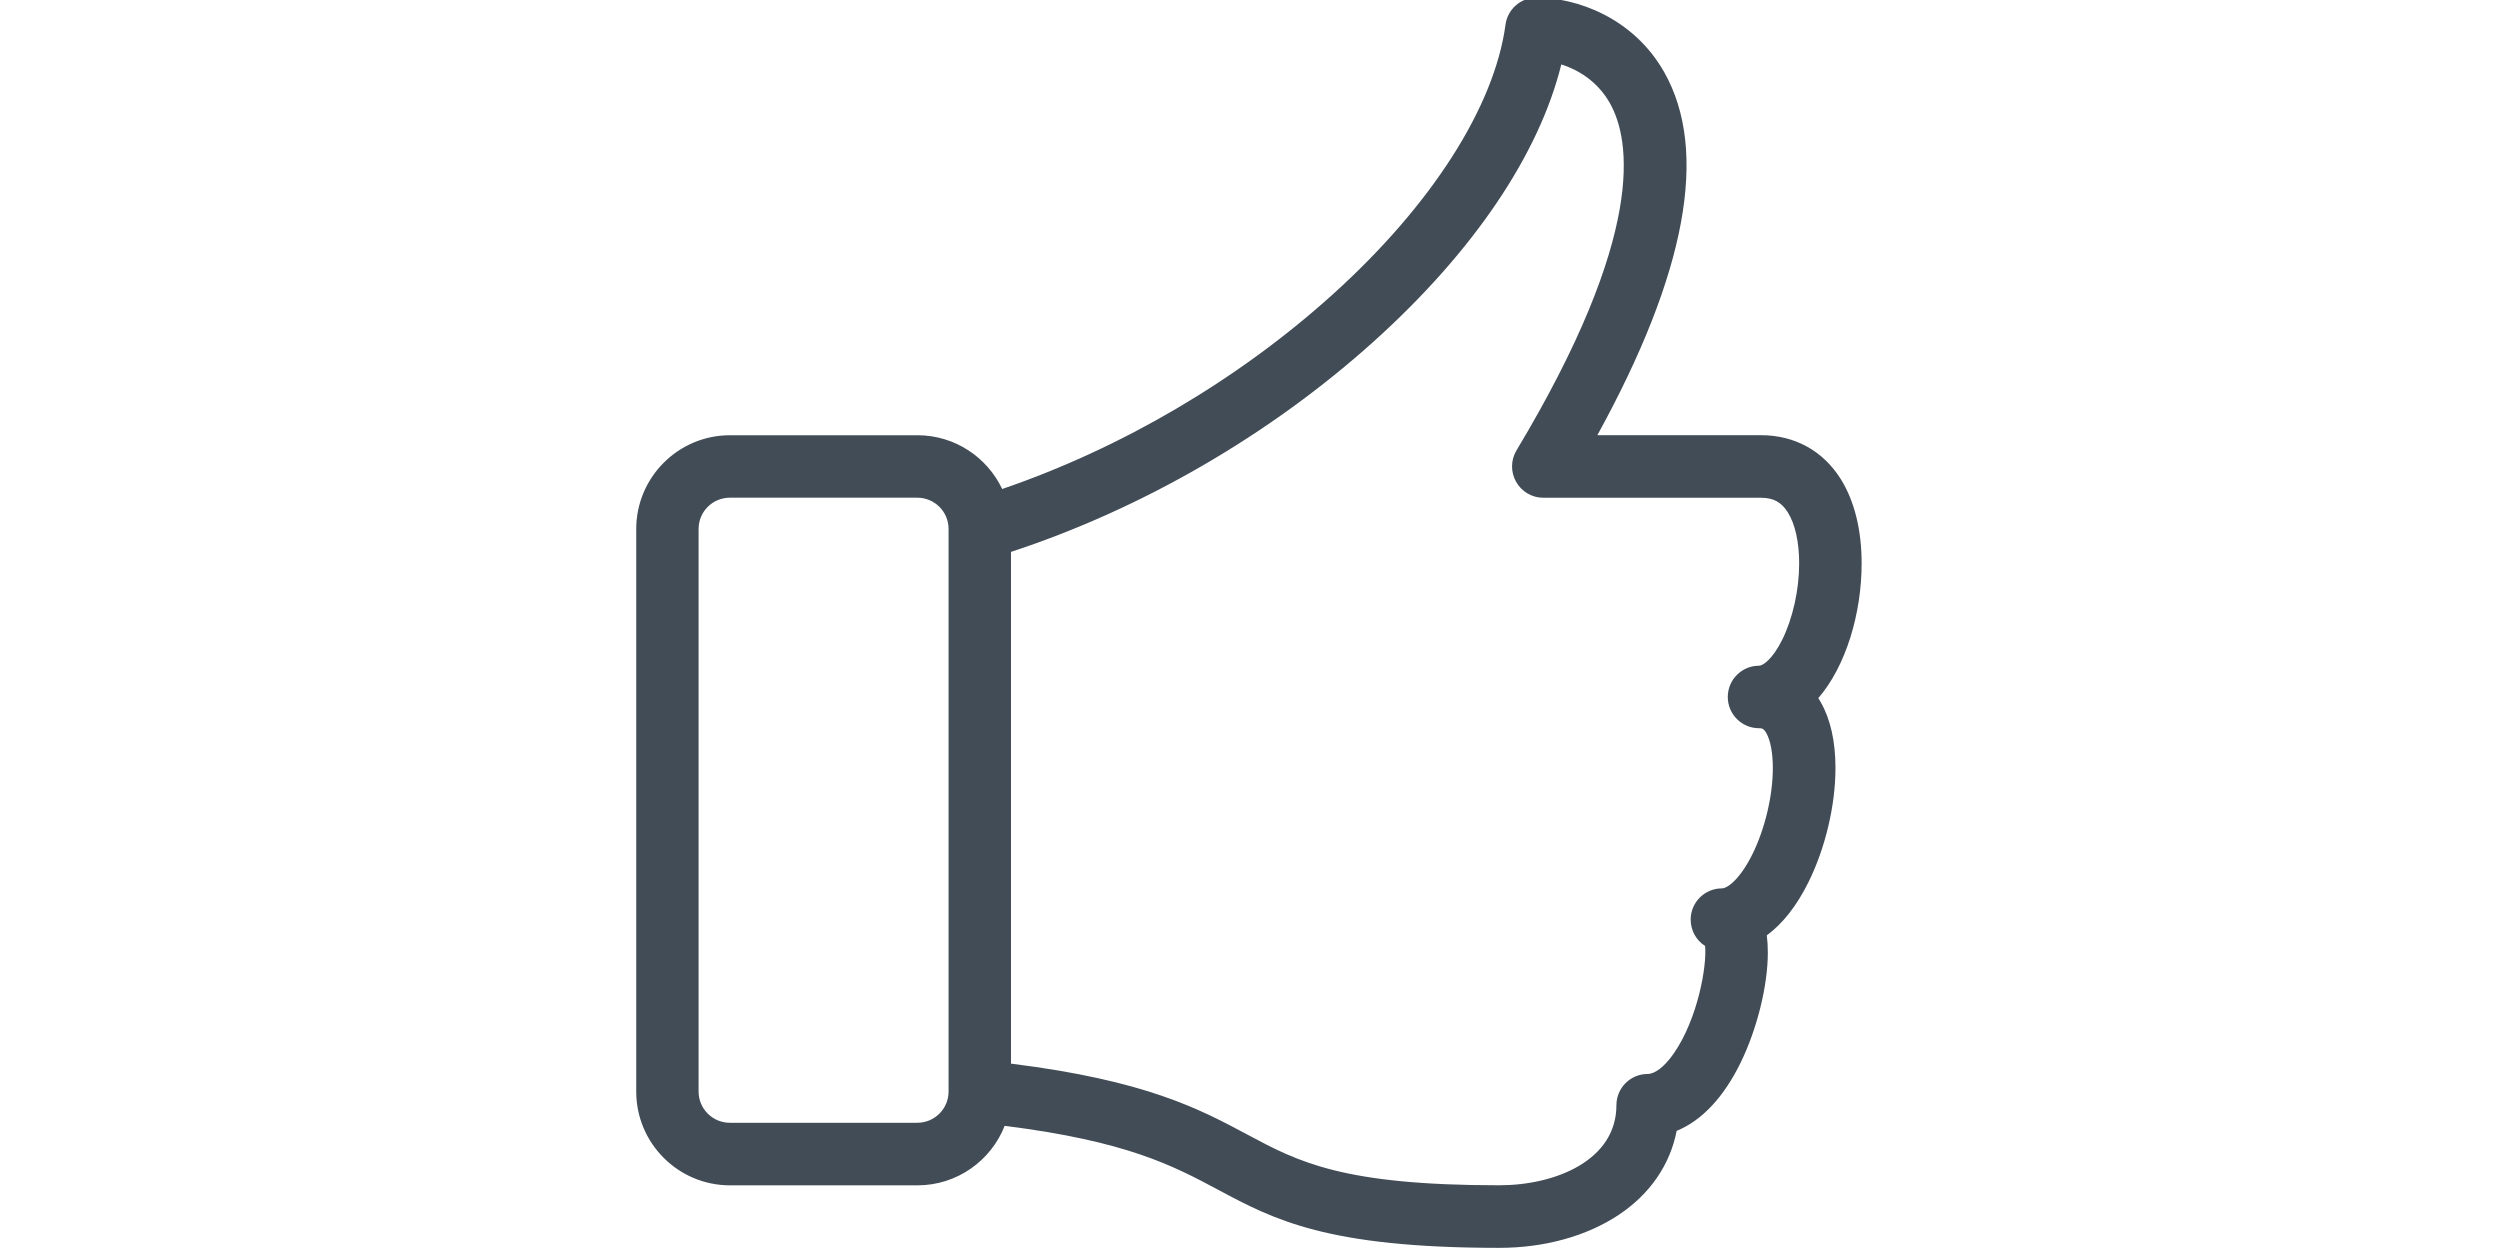 <?xml version="1.0" encoding="UTF-8" standalone="no"?>
<!DOCTYPE svg PUBLIC "-//W3C//DTD SVG 1.1//EN" "http://www.w3.org/Graphics/SVG/1.1/DTD/svg11.dtd">
<svg xmlns="http://www.w3.org/2000/svg" xmlns:xlink="http://www.w3.org/1999/xlink" xmlns:serif="http://www.serif.com/" width="128px" height="64px" version="1.1" xml:space="preserve" style="fill-rule:evenodd;clip-rule:evenodd;stroke-linejoin:round;stroke-miterlimit:2;"><g transform="matrix(1,0,0,1,-399,-207)"><g id="icon12-euro" transform="matrix(0.504,0,0,0.252,398.975,206.939)"><rect x="0" y="0" width="254" height="254" style="fill:none;"/><g transform="matrix(1.984,0,0,3.969,0,1.13687e-13)"><path d="M93.124,35.803C94.541,34.168 95.347,31.467 95.347,28.895C95.347,27.196 94.979,25.708 94.282,24.591C93.373,23.138 91.92,22.338 90.192,22.338L81.815,22.338C86.375,14.047 87.527,7.801 85.239,3.757C83.642,0.938 80.718,-0.061 78.695,-0.061C77.896,-0.061 77.217,0.531 77.112,1.325C76.539,5.545 73.31,10.582 68.254,15.142C63.41,19.51 57.458,23.001 51.34,25.093C50.569,23.468 48.915,22.341 47.001,22.341L37.402,22.341C34.755,22.341 32.602,24.495 32.602,27.141L32.602,55.94C32.602,58.586 34.755,60.739 37.402,60.739L47.001,60.739C49.03,60.739 50.764,59.476 51.468,57.693C57.743,58.48 60.104,59.741 62.392,60.963C65.256,62.493 67.957,63.939 76.801,63.939C79.105,63.939 81.275,63.338 82.913,62.247C84.513,61.181 85.537,59.684 85.876,57.949C87.153,57.431 88.285,56.234 89.153,54.455C89.997,52.724 90.544,50.513 90.544,48.82C90.544,48.503 90.525,48.212 90.49,47.943C91.3,47.348 92.026,46.43 92.624,45.22C93.488,43.476 94.007,41.291 94.007,39.377C94.007,38.021 93.754,36.891 93.258,36.014C93.216,35.944 93.175,35.874 93.133,35.806L93.124,35.803ZM46.995,57.536L37.395,57.536C36.512,57.536 35.795,56.82 35.795,55.937L35.795,27.138C35.795,26.255 36.512,25.538 37.395,25.538L46.995,25.538C47.878,25.538 48.595,26.255 48.595,27.138L48.595,55.937C48.595,56.82 47.878,57.536 46.995,57.536ZM91.277,32.814C90.794,33.787 90.304,34.139 90.093,34.139C89.21,34.139 88.493,34.856 88.493,35.739C88.493,36.622 89.21,37.339 90.093,37.339C90.228,37.339 90.324,37.339 90.468,37.589C90.679,37.963 90.8,38.613 90.8,39.374C90.8,40.798 90.397,42.491 89.751,43.796C89.117,45.073 88.474,45.537 88.193,45.537C87.309,45.537 86.593,46.254 86.593,47.137C86.593,47.703 86.887,48.203 87.332,48.487C87.431,49.502 86.957,52.215 85.729,53.985C85.265,54.653 84.775,55.037 84.391,55.037C83.508,55.037 82.791,55.754 82.791,56.637C82.791,59.453 79.681,60.736 76.792,60.736C68.75,60.736 66.498,59.533 63.89,58.138C61.452,56.836 58.712,55.37 51.791,54.509L51.791,28.312C58.514,26.108 65.077,22.306 70.389,17.519C75.486,12.924 78.833,7.958 79.969,3.357C80.839,3.635 81.822,4.224 82.452,5.334C83.521,7.222 84.321,12.041 77.675,23.116C77.377,23.609 77.371,24.226 77.656,24.728C77.94,25.231 78.471,25.541 79.047,25.541L90.192,25.541C90.829,25.541 91.239,25.765 91.568,26.29C91.943,26.888 92.148,27.816 92.148,28.898C92.148,30.255 91.821,31.72 91.277,32.818L91.277,32.814Z" style="fill:rgb(65,76,87);fill-rule:nonzero;"/></g></g></g></svg>
